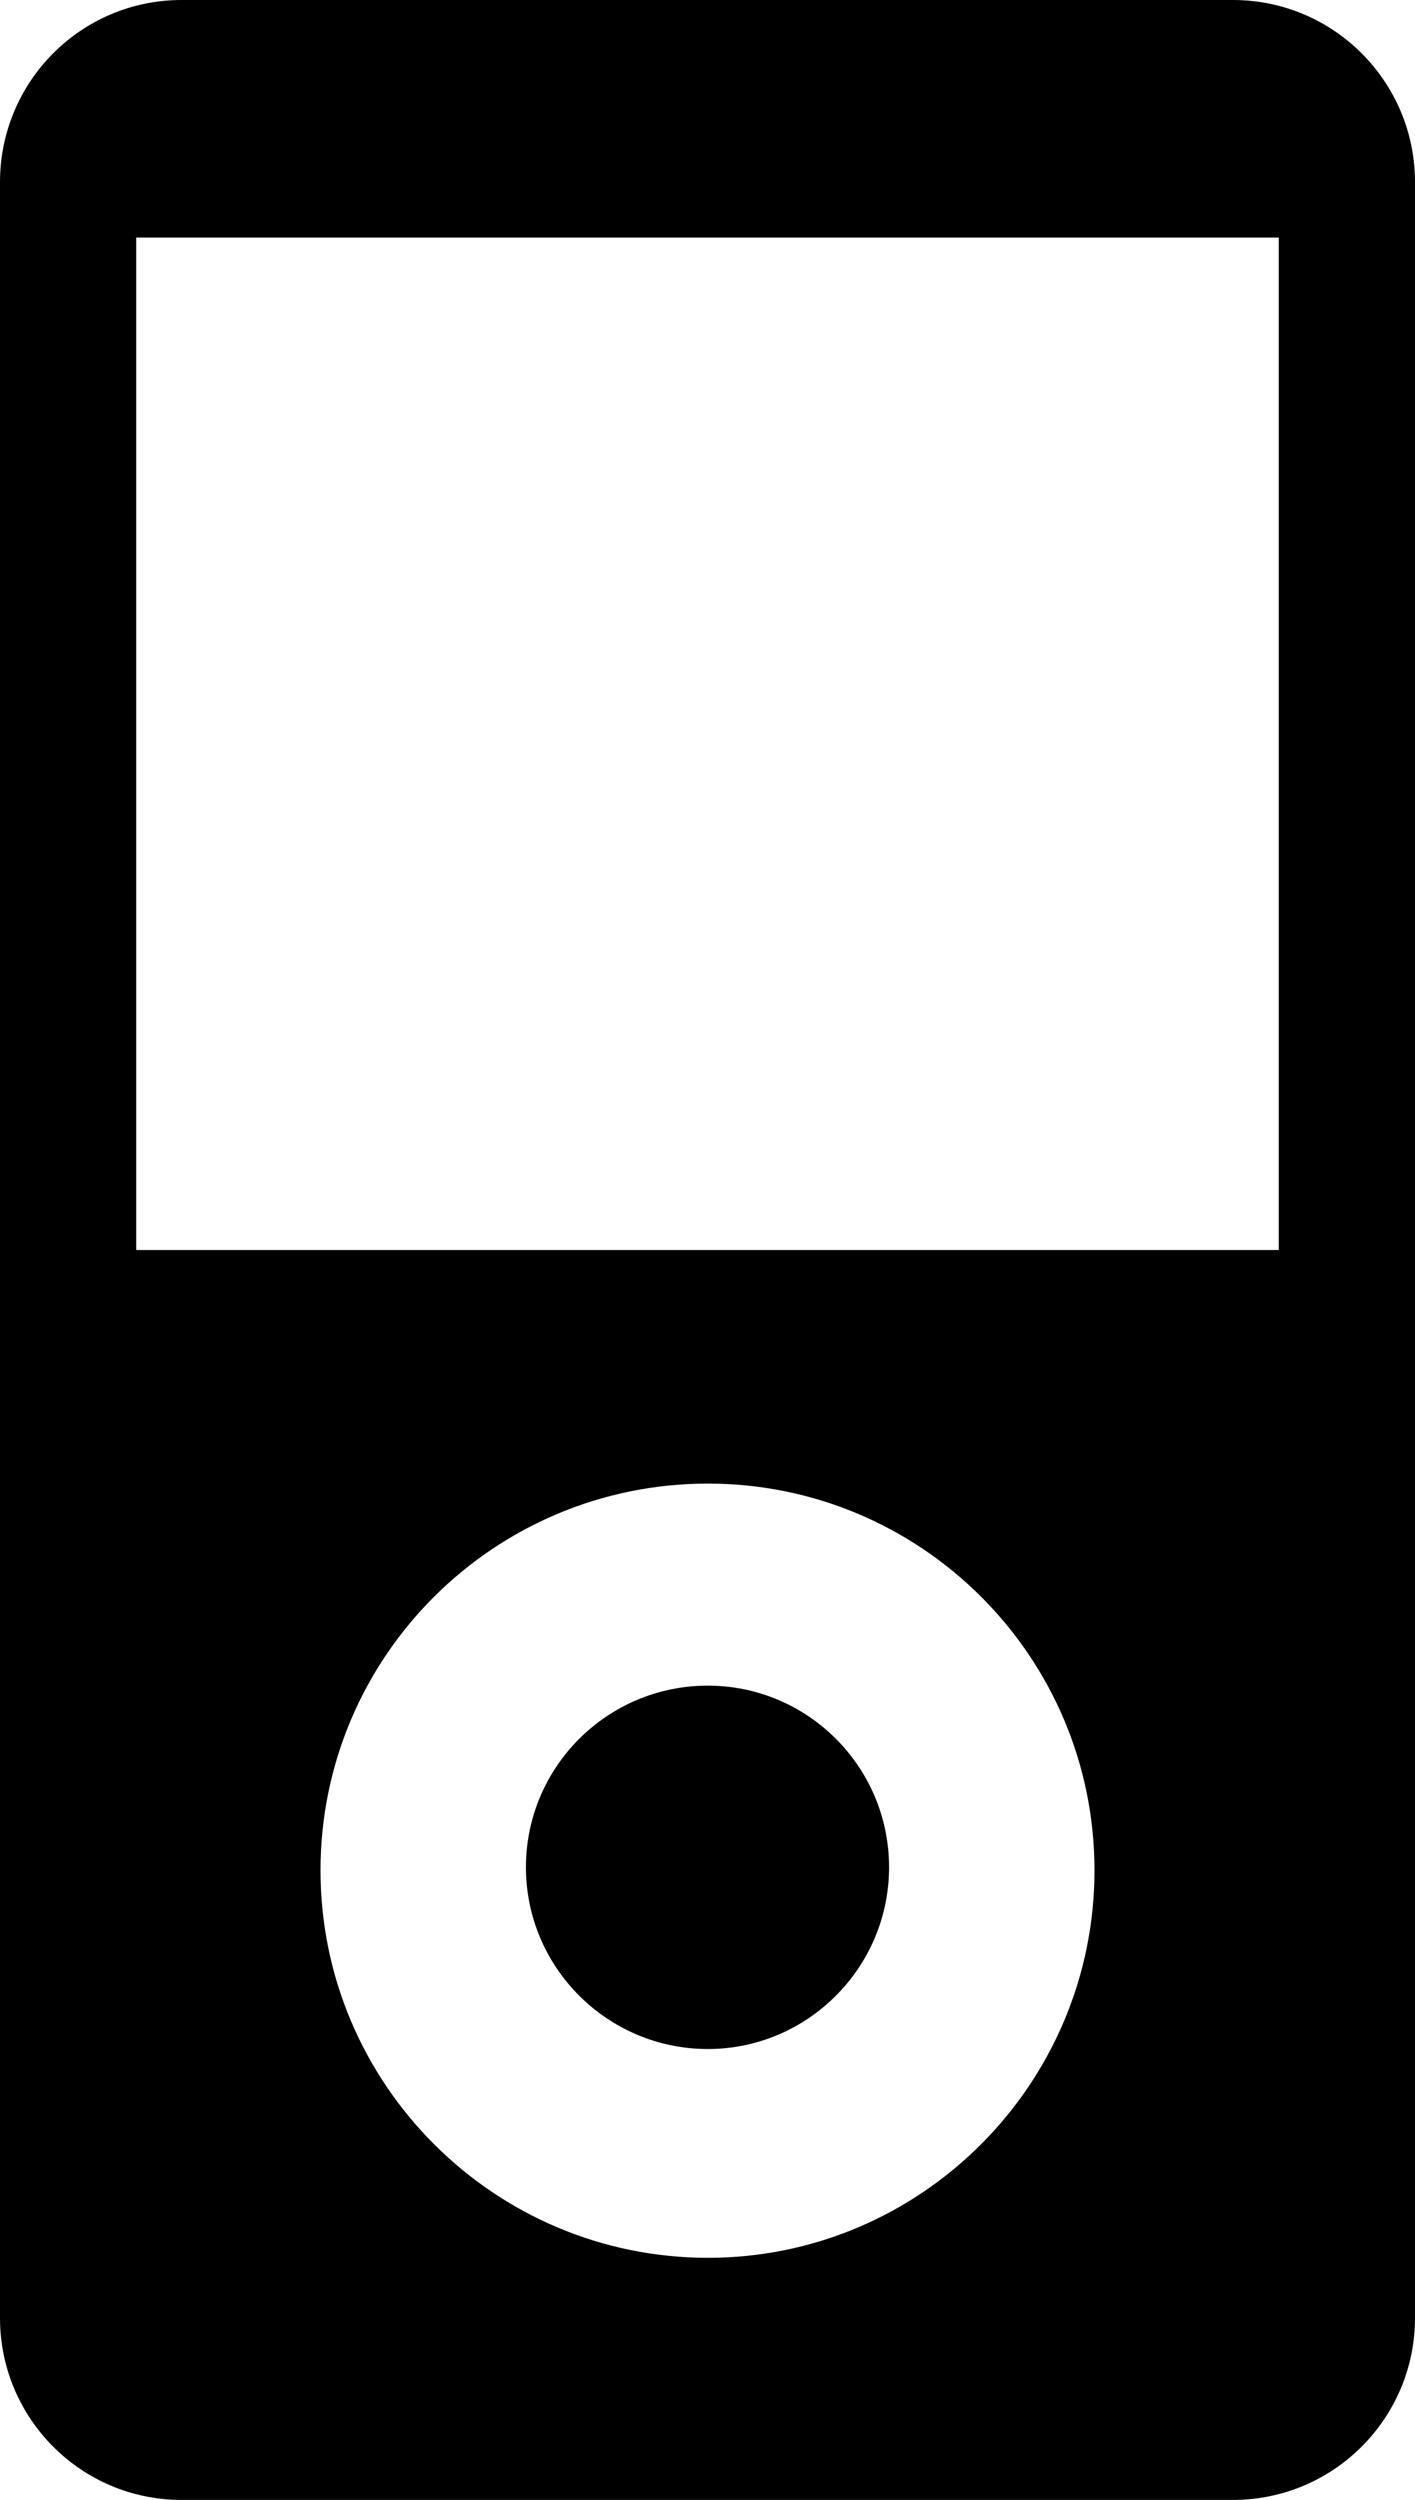 <?xml version="1.0" encoding="iso-8859-1"?>
<!-- Generator: Adobe Illustrator 16.0.0, SVG Export Plug-In . SVG Version: 6.00 Build 0)  -->
<!DOCTYPE svg PUBLIC "-//W3C//DTD SVG 1.1//EN" "http://www.w3.org/Graphics/SVG/1.1/DTD/svg11.dtd">
<svg version="1.1" id="Capa_1" xmlns="http://www.w3.org/2000/svg" xmlns:xlink="http://www.w3.org/1999/xlink" x="0px" y="0px"
	 width="15.54px" height="27.443px" viewBox="0 0 15.54 27.443" style="enable-background:new 0 0 15.54 27.443;"
	 xml:space="preserve">
<path style="fill:#000000;" d="M13.54,0H1.995C0.89,0,0,0.896,0,2v23.445c0,1.102,0.89,1.998,1.995,1.998H13.54
	c1.106,0,2-0.896,2-1.998V2C15.54,0.896,14.646,0,13.54,0z M7.775,24.785c-2.348,0-4.255-1.908-4.255-4.253
	c0-2.348,1.907-4.246,4.255-4.246c2.341,0,4.245,1.898,4.245,4.246C12.02,22.877,10.116,24.785,7.775,24.785z M7.773,22.493
	c-1.101,0-1.997-0.895-1.997-1.995c0-1.103,0.896-1.994,1.997-1.994c1.097,0,1.991,0.891,1.991,1.994
	C9.764,21.598,8.87,22.493,7.773,22.493z M14.043,13.722H1.496V2.608h12.548V13.722z"/>
<g>
</g>
<g>
</g>
<g>
</g>
<g>
</g>
<g>
</g>
<g>
</g>
<g>
</g>
<g>
</g>
<g>
</g>
<g>
</g>
<g>
</g>
<g>
</g>
<g>
</g>
<g>
</g>
<g>
</g>
</svg>
